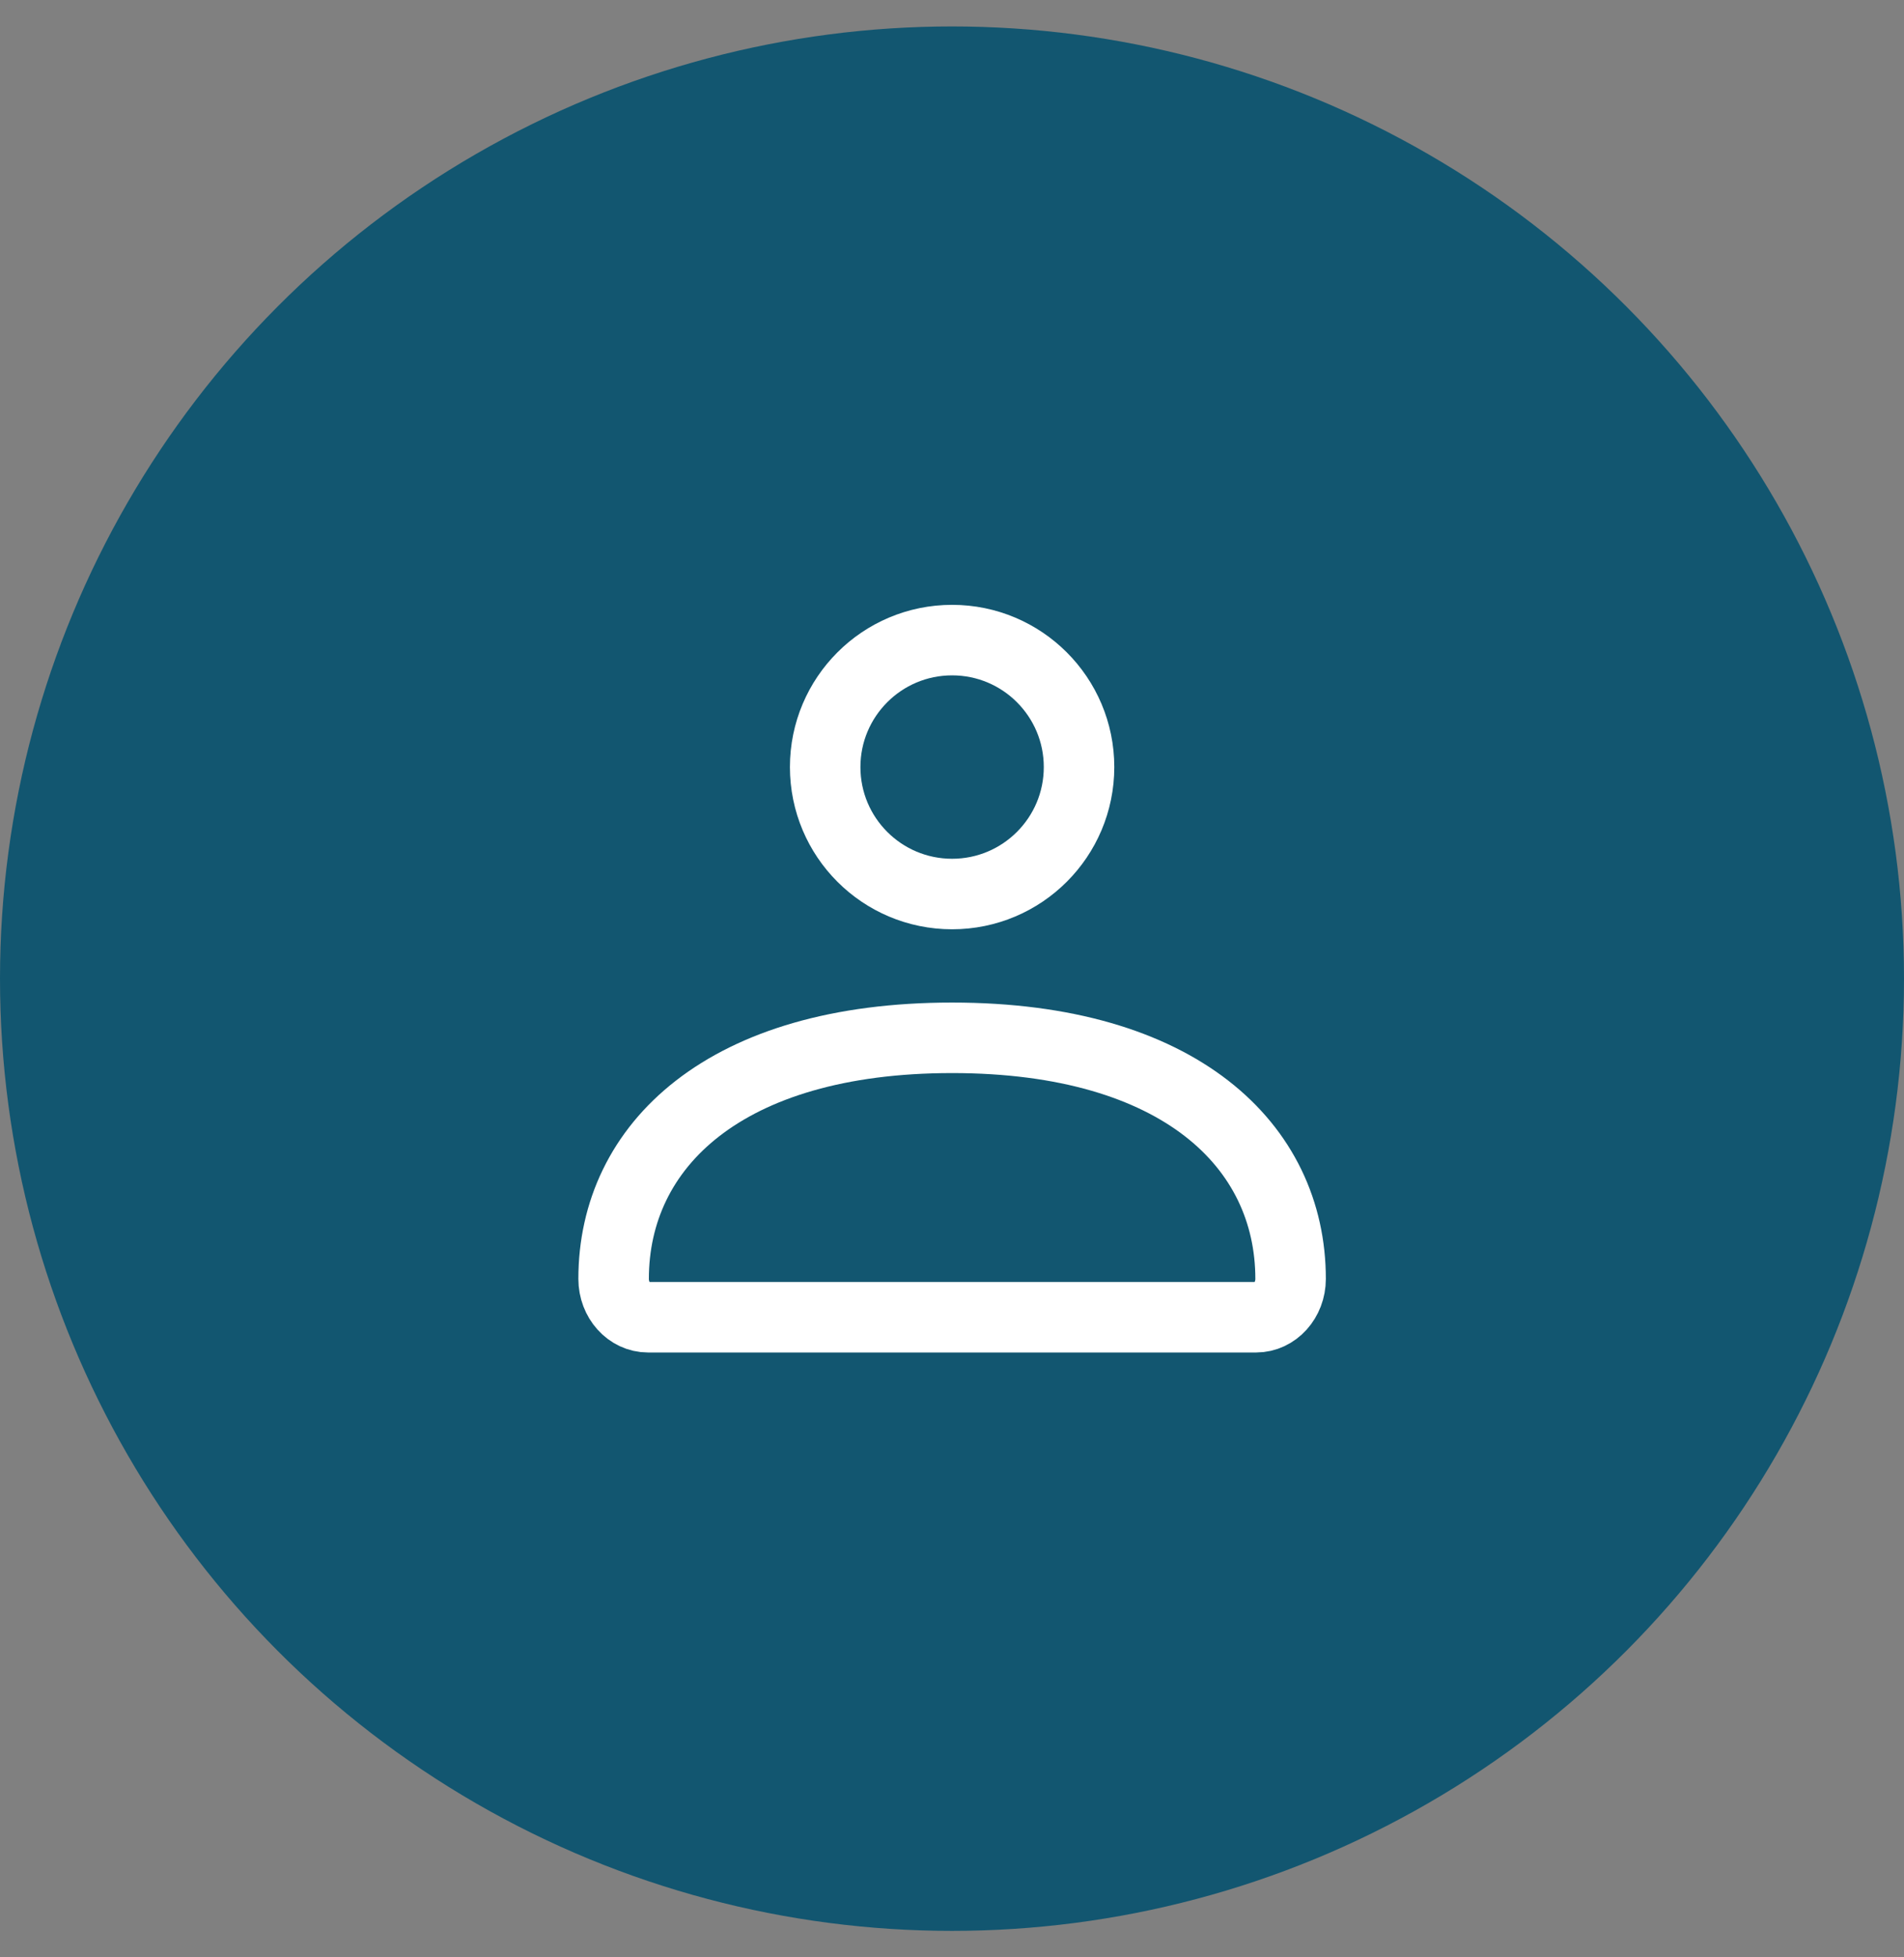 <svg width="36" height="37" viewBox="0 0 36 37" fill="none" xmlns="http://www.w3.org/2000/svg">
<rect x="0" y="0" width="36" height="37" fill="#808080" stroke="none"/>
<circle cx="18" cy="18.5" r="18" fill="#125670"/>
<path d="M11.602 24.175C11.602 21.658 13.704 19.618 18.002 19.618C22.299 19.618 24.402 21.658 24.402 24.175C24.402 24.576 24.109 24.9 23.749 24.9H12.254C11.894 24.9 11.602 24.576 11.602 24.175Z" stroke="white" stroke-width="1.333"/>
<path d="M20.402 14.5C20.402 15.826 19.327 16.9 18.002 16.9C16.676 16.9 15.602 15.826 15.602 14.5C15.602 13.175 16.676 12.1 18.002 12.1C19.327 12.1 20.402 13.175 20.402 14.5Z" stroke="white" stroke-width="1.333"/>
</svg>
